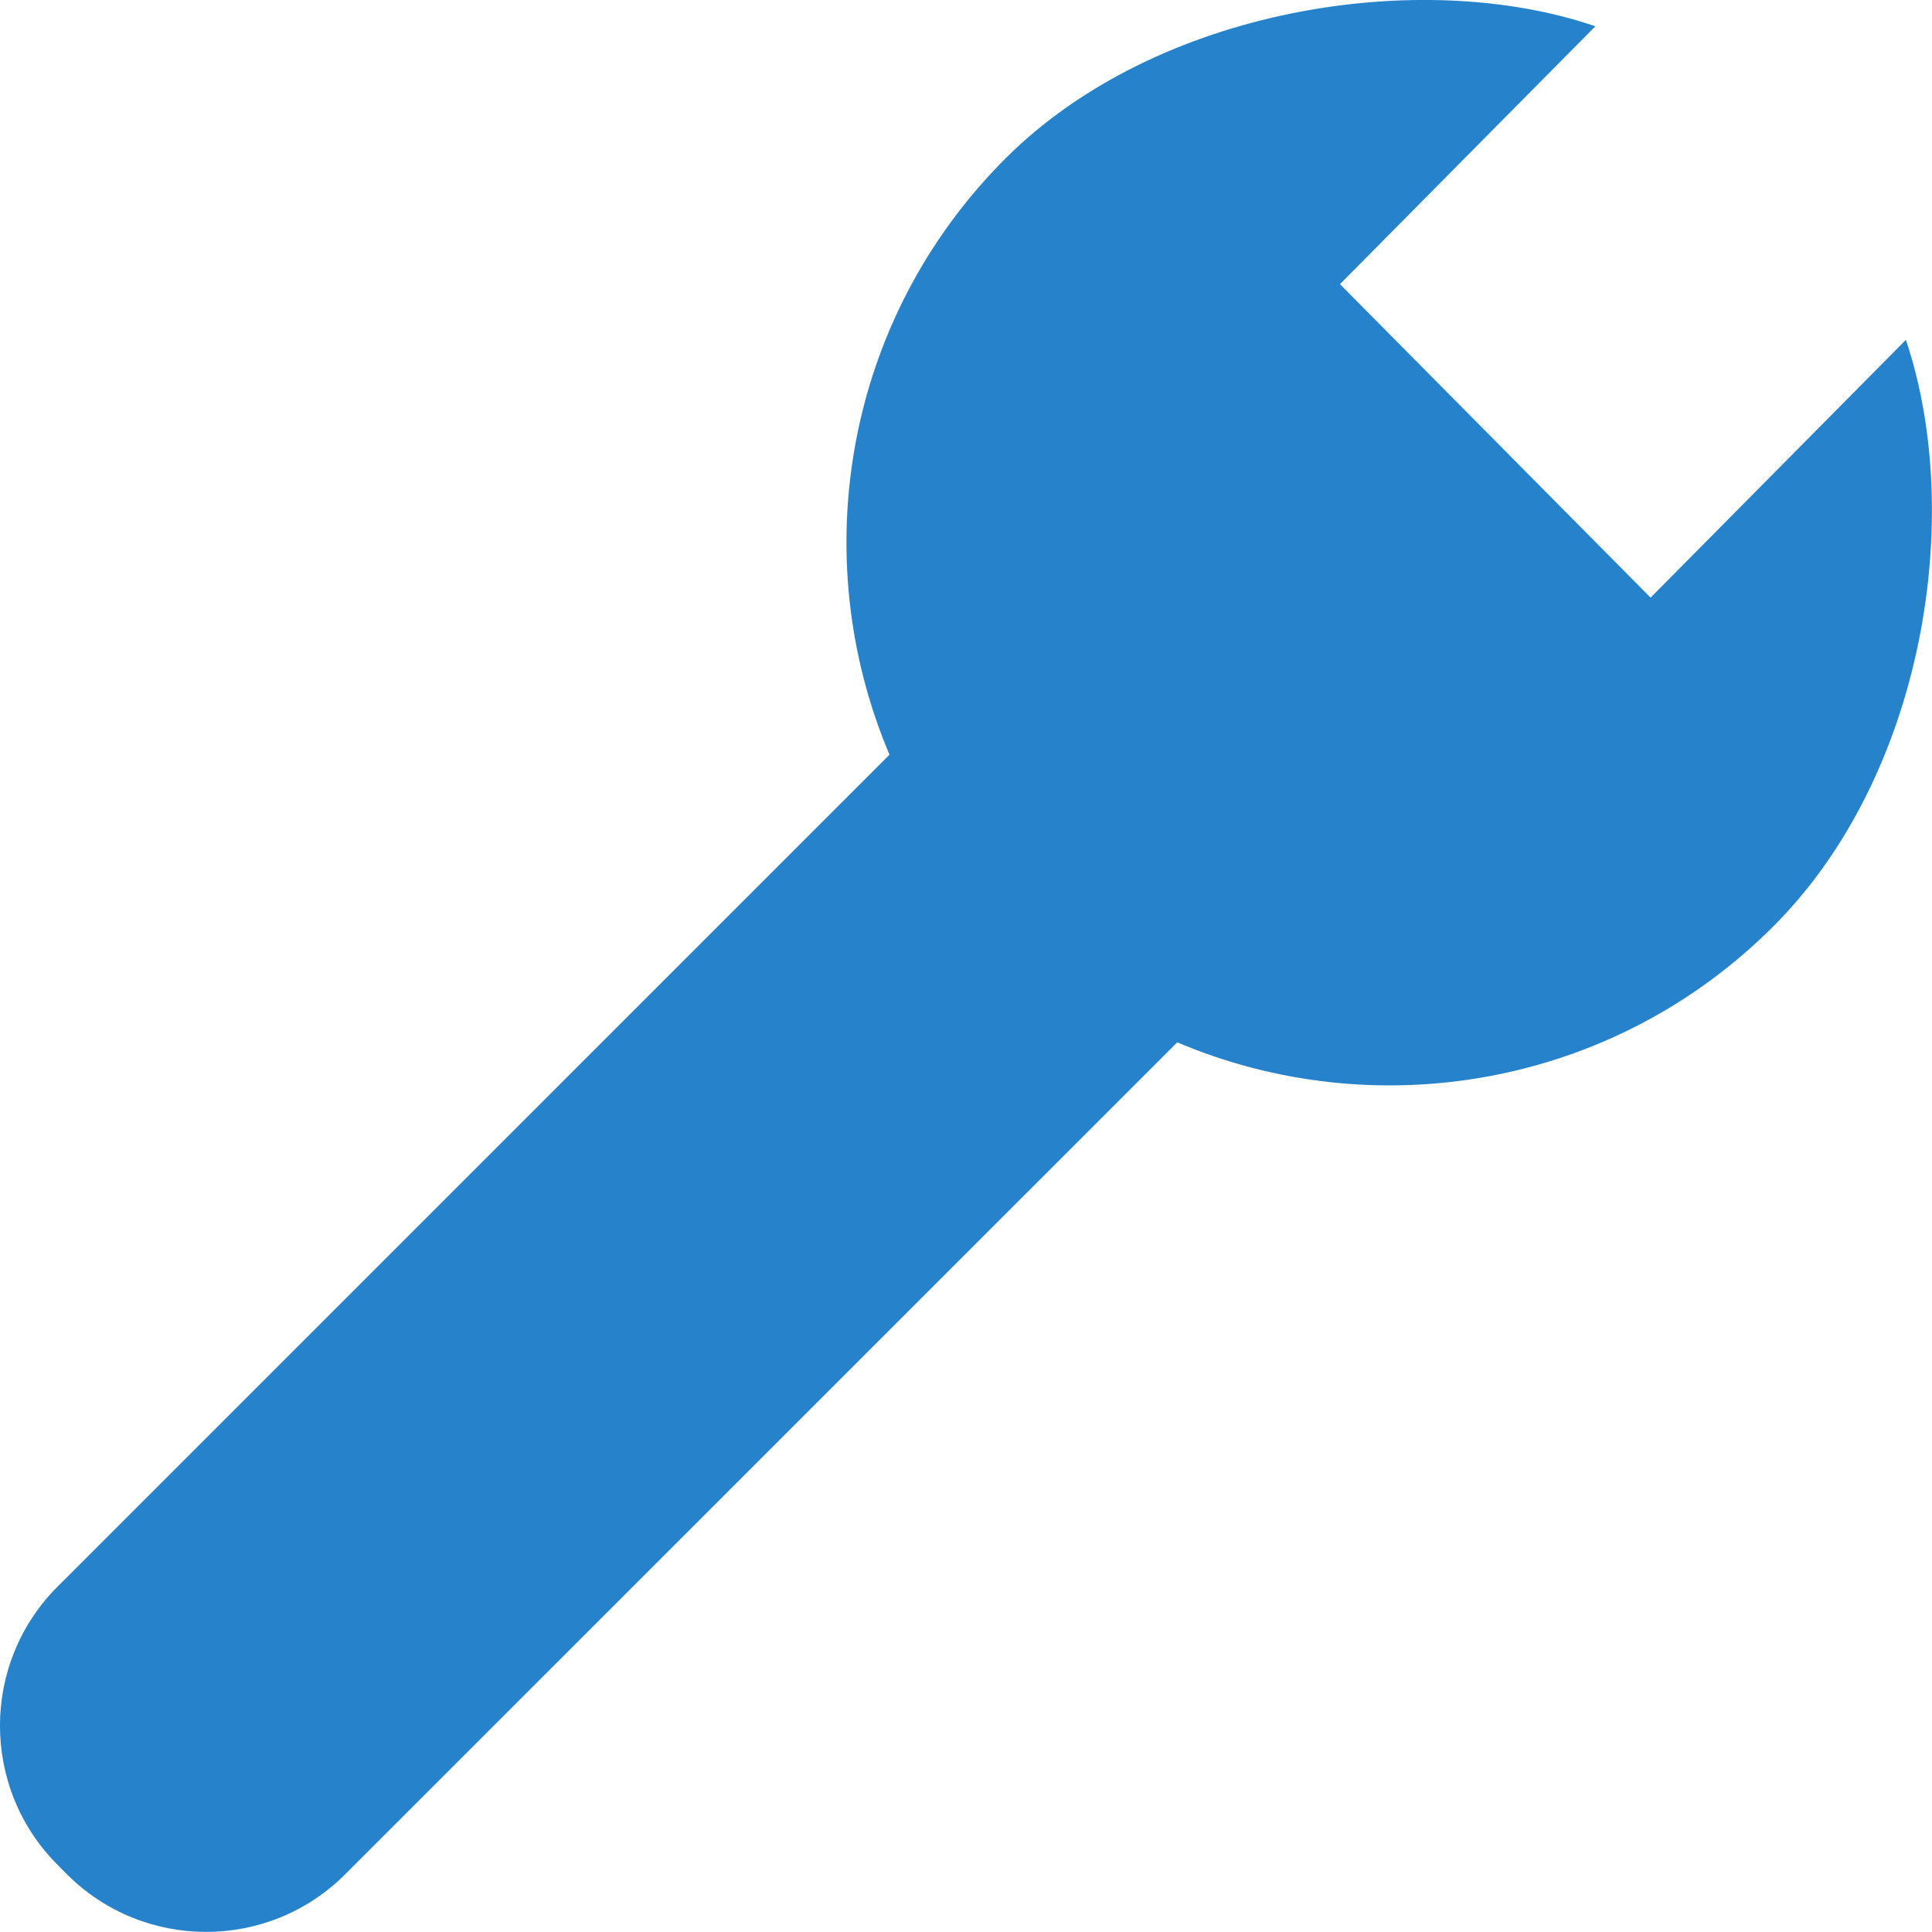 <?xml version="1.0" encoding="utf-8"?>
<!-- Generator: Adobe Illustrator 16.0.0, SVG Export Plug-In . SVG Version: 6.00 Build 0)  -->
<!DOCTYPE svg PUBLIC "-//W3C//DTD SVG 1.1//EN" "http://www.w3.org/Graphics/SVG/1.1/DTD/svg11.dtd">
<svg version="1.1" id="圖層_1" xmlns="http://www.w3.org/2000/svg" xmlns:xlink="http://www.w3.org/1999/xlink" x="0px" y="0px"
	 width="21.097px" height="21.096px" viewBox="0 0 21.097 21.096" enable-background="new 0 0 21.097 21.096" xml:space="preserve">
<g>
	<defs>
		<rect id="SVGID_1_" width="21.096" height="21.096"/>
	</defs>
	<clipPath id="SVGID_2_">
		<use xlink:href="#SVGID_1_"  overflow="visible"/>
	</clipPath>
	<path clip-path="url(#SVGID_2_)" fill="#2782CC" d="M18.024,6.526l-3.392-3.423l2.789-2.816c-1.898-0.651-4.791-0.207-6.442,1.444
		c-1.76,1.76-2.181,4.351-1.266,6.51l-9.084,9.084c-0.839,0.839-0.839,2.2,0,3.039l0.101,0.102c0.84,0.84,2.202,0.84,3.04,0
		l9.085-9.084c2.158,0.916,4.75,0.494,6.509-1.266c1.653-1.651,2.093-4.488,1.448-6.405L18.024,6.526z"/>
</g>
</svg>
